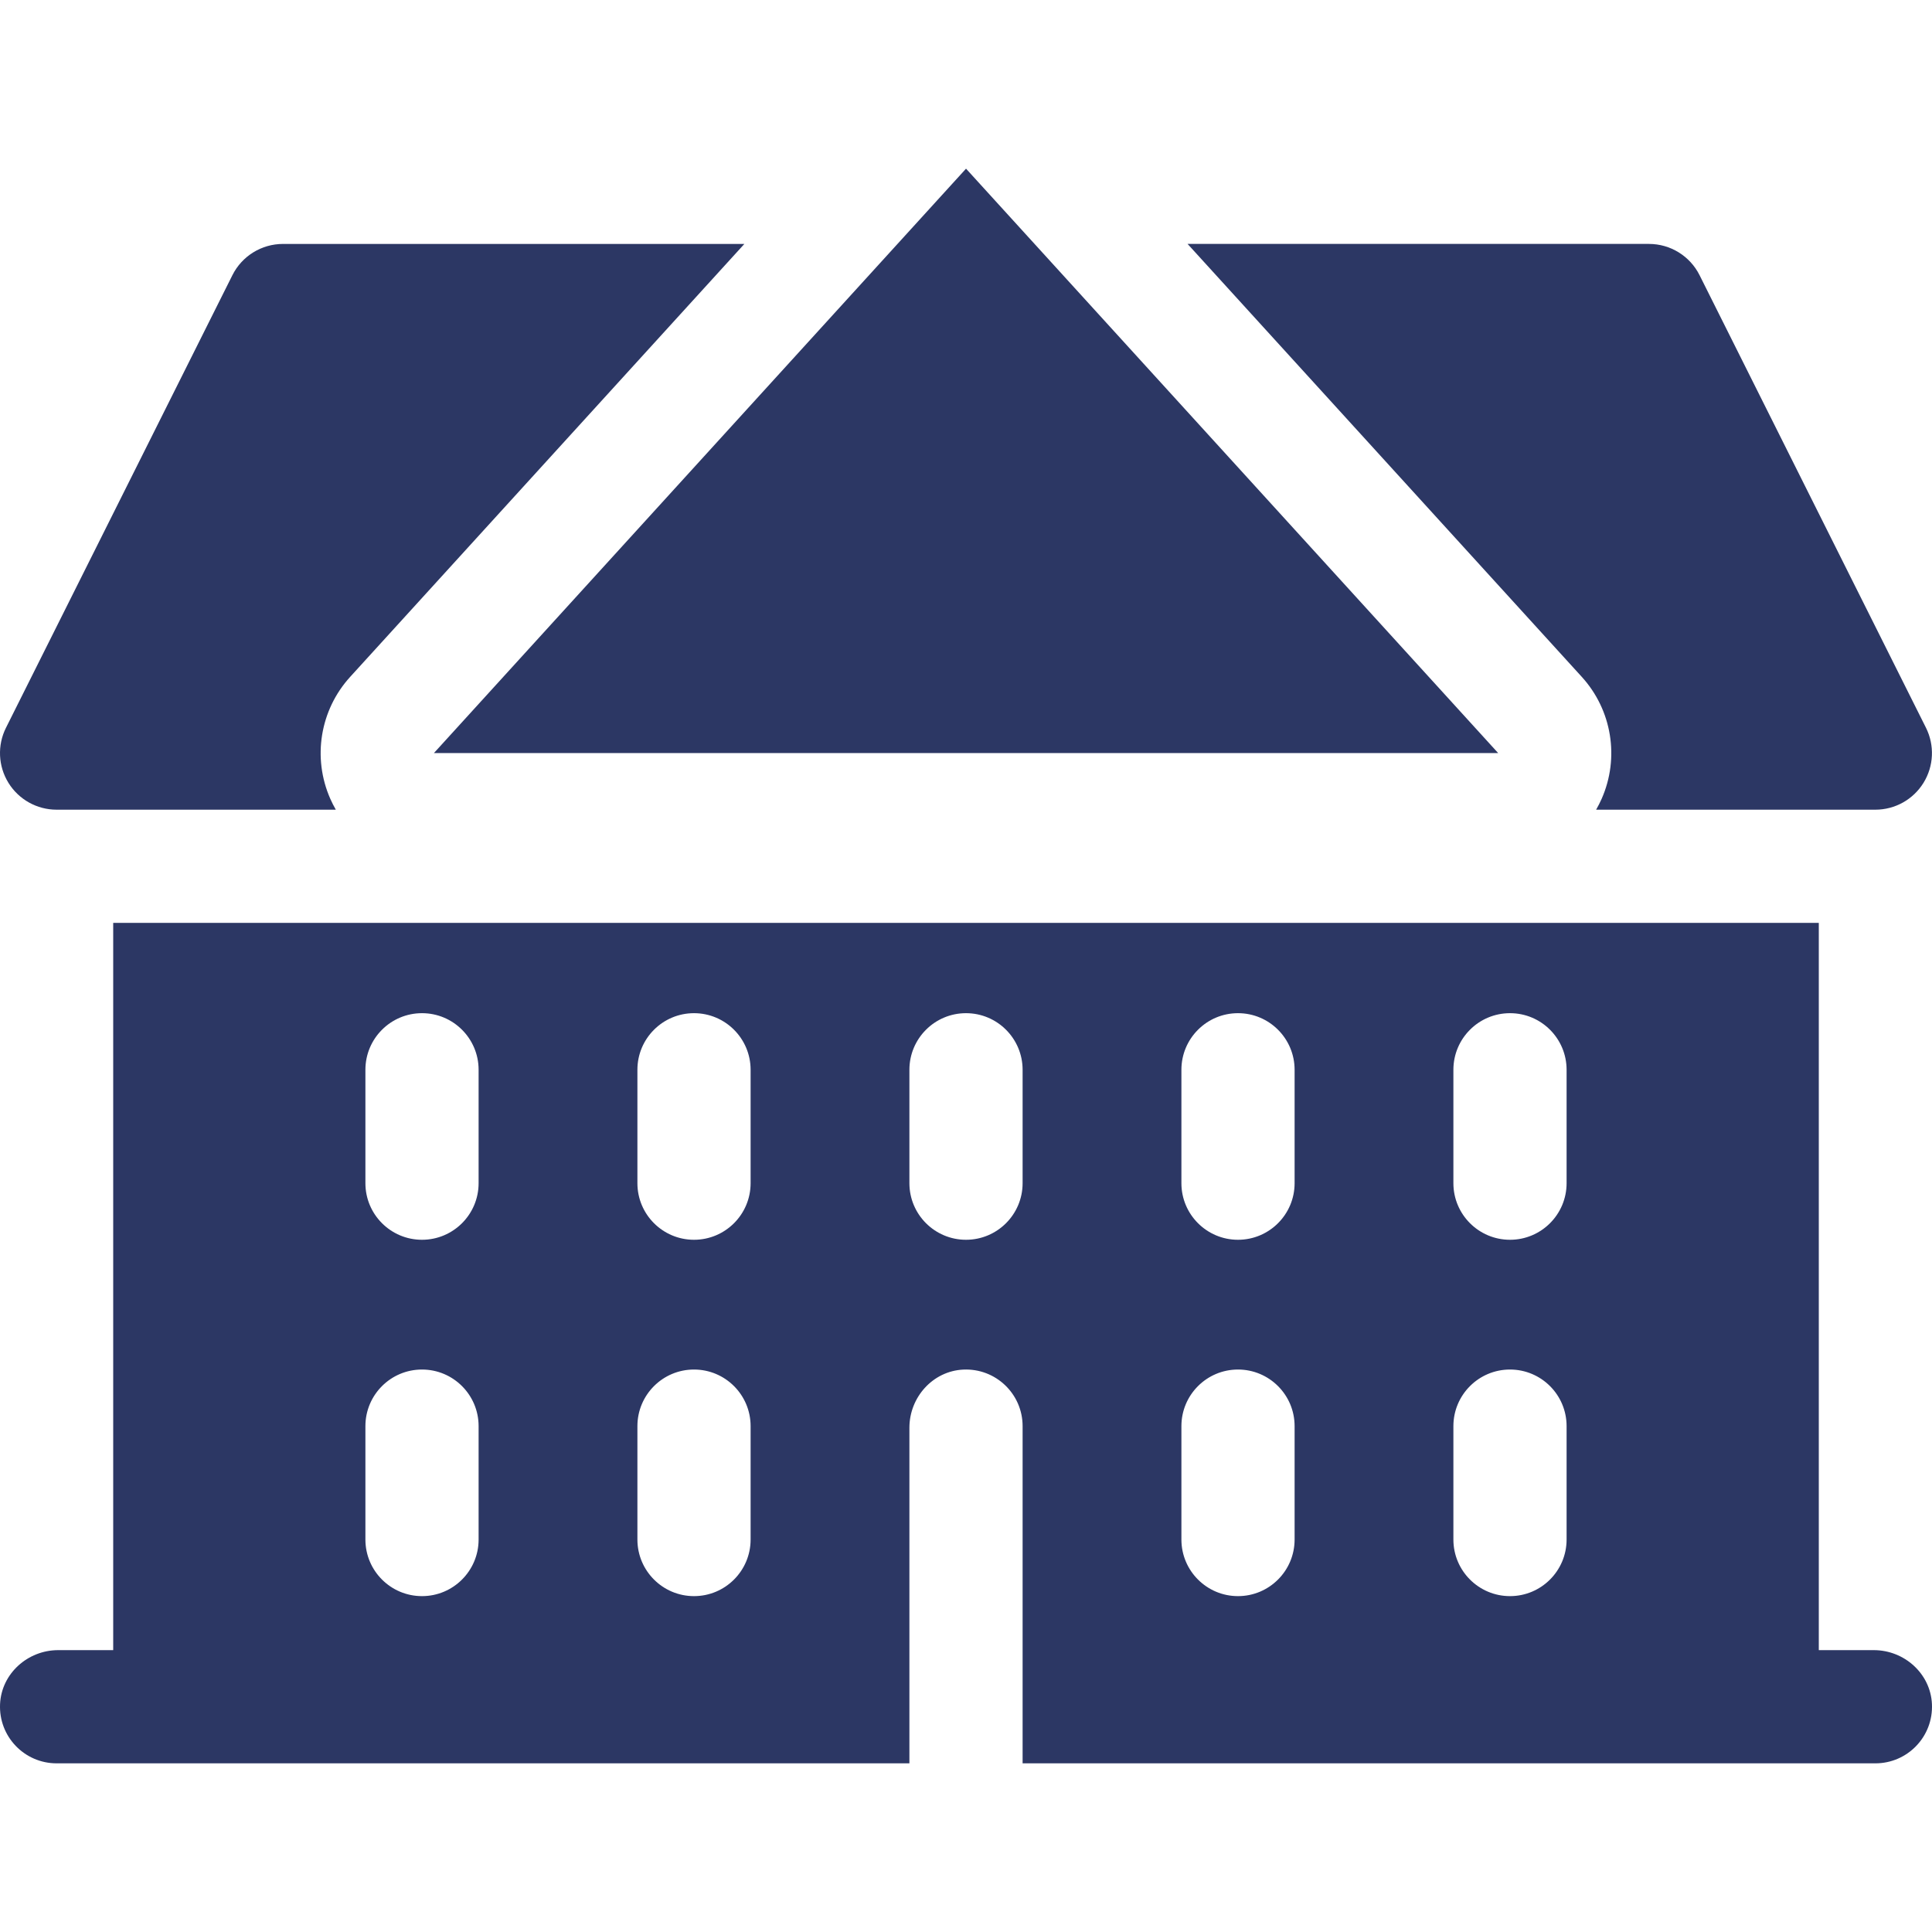 <svg width="150" height="150" viewBox="0 0 150 150" fill="none" xmlns="http://www.w3.org/2000/svg">
<g clip-path="url(#clip0_943_1971)">
<path d="M116.318 58.469L75.002 13.095L33.688 58.469H116.318Z" fill="#2C3764"/>
<path d="M124.351 62.022C124.222 62.312 124.079 62.593 123.923 62.864H145.602C147.125 62.864 148.54 62.075 149.34 60.779C150.141 59.483 150.213 57.865 149.532 56.503L131.954 21.366C131.209 19.877 129.688 18.938 128.024 18.938H92.203L122.81 52.552C125.153 55.125 125.757 58.839 124.351 62.022Z" fill="#2C3764"/>
<path d="M4.395 62.864H26.073C25.917 62.594 25.774 62.313 25.646 62.023C24.239 58.839 24.843 55.126 27.186 52.553L57.793 18.939H21.973C20.309 18.939 18.787 19.878 18.043 21.367L0.464 56.504C-0.217 57.866 -0.145 59.484 0.656 60.78C1.457 62.076 2.871 62.864 4.395 62.864Z" fill="#2C3764"/>
<path d="M145.481 128.116H141.211V71.653H8.789V128.116H4.519C2.152 128.116 0.116 129.935 0.005 132.298C-0.114 134.822 1.897 136.905 4.395 136.905H70.606V110.849C70.606 108.482 72.424 106.446 74.788 106.335C77.311 106.216 79.395 108.227 79.395 110.724V136.905H145.605C148.103 136.905 150.114 134.822 149.995 132.298C149.884 129.935 147.848 128.116 145.481 128.116ZM37.159 119.528C37.159 121.955 35.191 123.923 32.764 123.923C30.337 123.923 28.37 121.955 28.37 119.528V110.725C28.37 108.298 30.337 106.33 32.764 106.33C35.191 106.33 37.159 108.298 37.159 110.725V119.528ZM37.159 91.862C37.159 94.288 35.191 96.256 32.764 96.256C30.337 96.256 28.37 94.288 28.37 91.862V83.058C28.37 80.631 30.337 78.663 32.764 78.663C35.191 78.663 37.159 80.631 37.159 83.058V91.862ZM58.277 119.528C58.277 121.955 56.309 123.923 53.882 123.923C51.455 123.923 49.488 121.955 49.488 119.528V110.725C49.488 108.298 51.455 106.33 53.882 106.33C56.309 106.33 58.277 108.298 58.277 110.725V119.528ZM58.277 91.862C58.277 94.288 56.309 96.256 53.882 96.256C51.455 96.256 49.488 94.288 49.488 91.862V83.058C49.488 80.631 51.455 78.663 53.882 78.663C56.309 78.663 58.277 80.631 58.277 83.058V91.862ZM79.395 91.862C79.395 94.288 77.427 96.256 75 96.256C72.573 96.256 70.606 94.288 70.606 91.862V83.058C70.606 80.631 72.573 78.663 75 78.663C77.427 78.663 79.395 80.631 79.395 83.058V91.862ZM100.513 119.528C100.513 121.955 98.545 123.923 96.118 123.923C93.691 123.923 91.724 121.955 91.724 119.528V110.725C91.724 108.298 93.691 106.33 96.118 106.33C98.545 106.33 100.513 108.298 100.513 110.725V119.528ZM100.513 91.862C100.513 94.288 98.545 96.256 96.118 96.256C93.691 96.256 91.724 94.288 91.724 91.862V83.058C91.724 80.631 93.691 78.663 96.118 78.663C98.545 78.663 100.513 80.631 100.513 83.058V91.862ZM121.63 119.528C121.63 121.955 119.663 123.923 117.236 123.923C114.809 123.923 112.841 121.955 112.841 119.528V110.725C112.841 108.298 114.809 106.33 117.236 106.33C119.663 106.33 121.63 108.298 121.63 110.725V119.528ZM121.63 91.862C121.63 94.288 119.663 96.256 117.236 96.256C114.809 96.256 112.841 94.288 112.841 91.862V83.058C112.841 80.631 114.809 78.663 117.236 78.663C119.663 78.663 121.63 80.631 121.63 83.058V91.862Z" fill="#2C3764"/>
</g>
<defs>
<clipPath id="clip0_943_1971">
<rect width="150" height="150" fill="white"/>
</clipPath>
</defs>
</svg>
